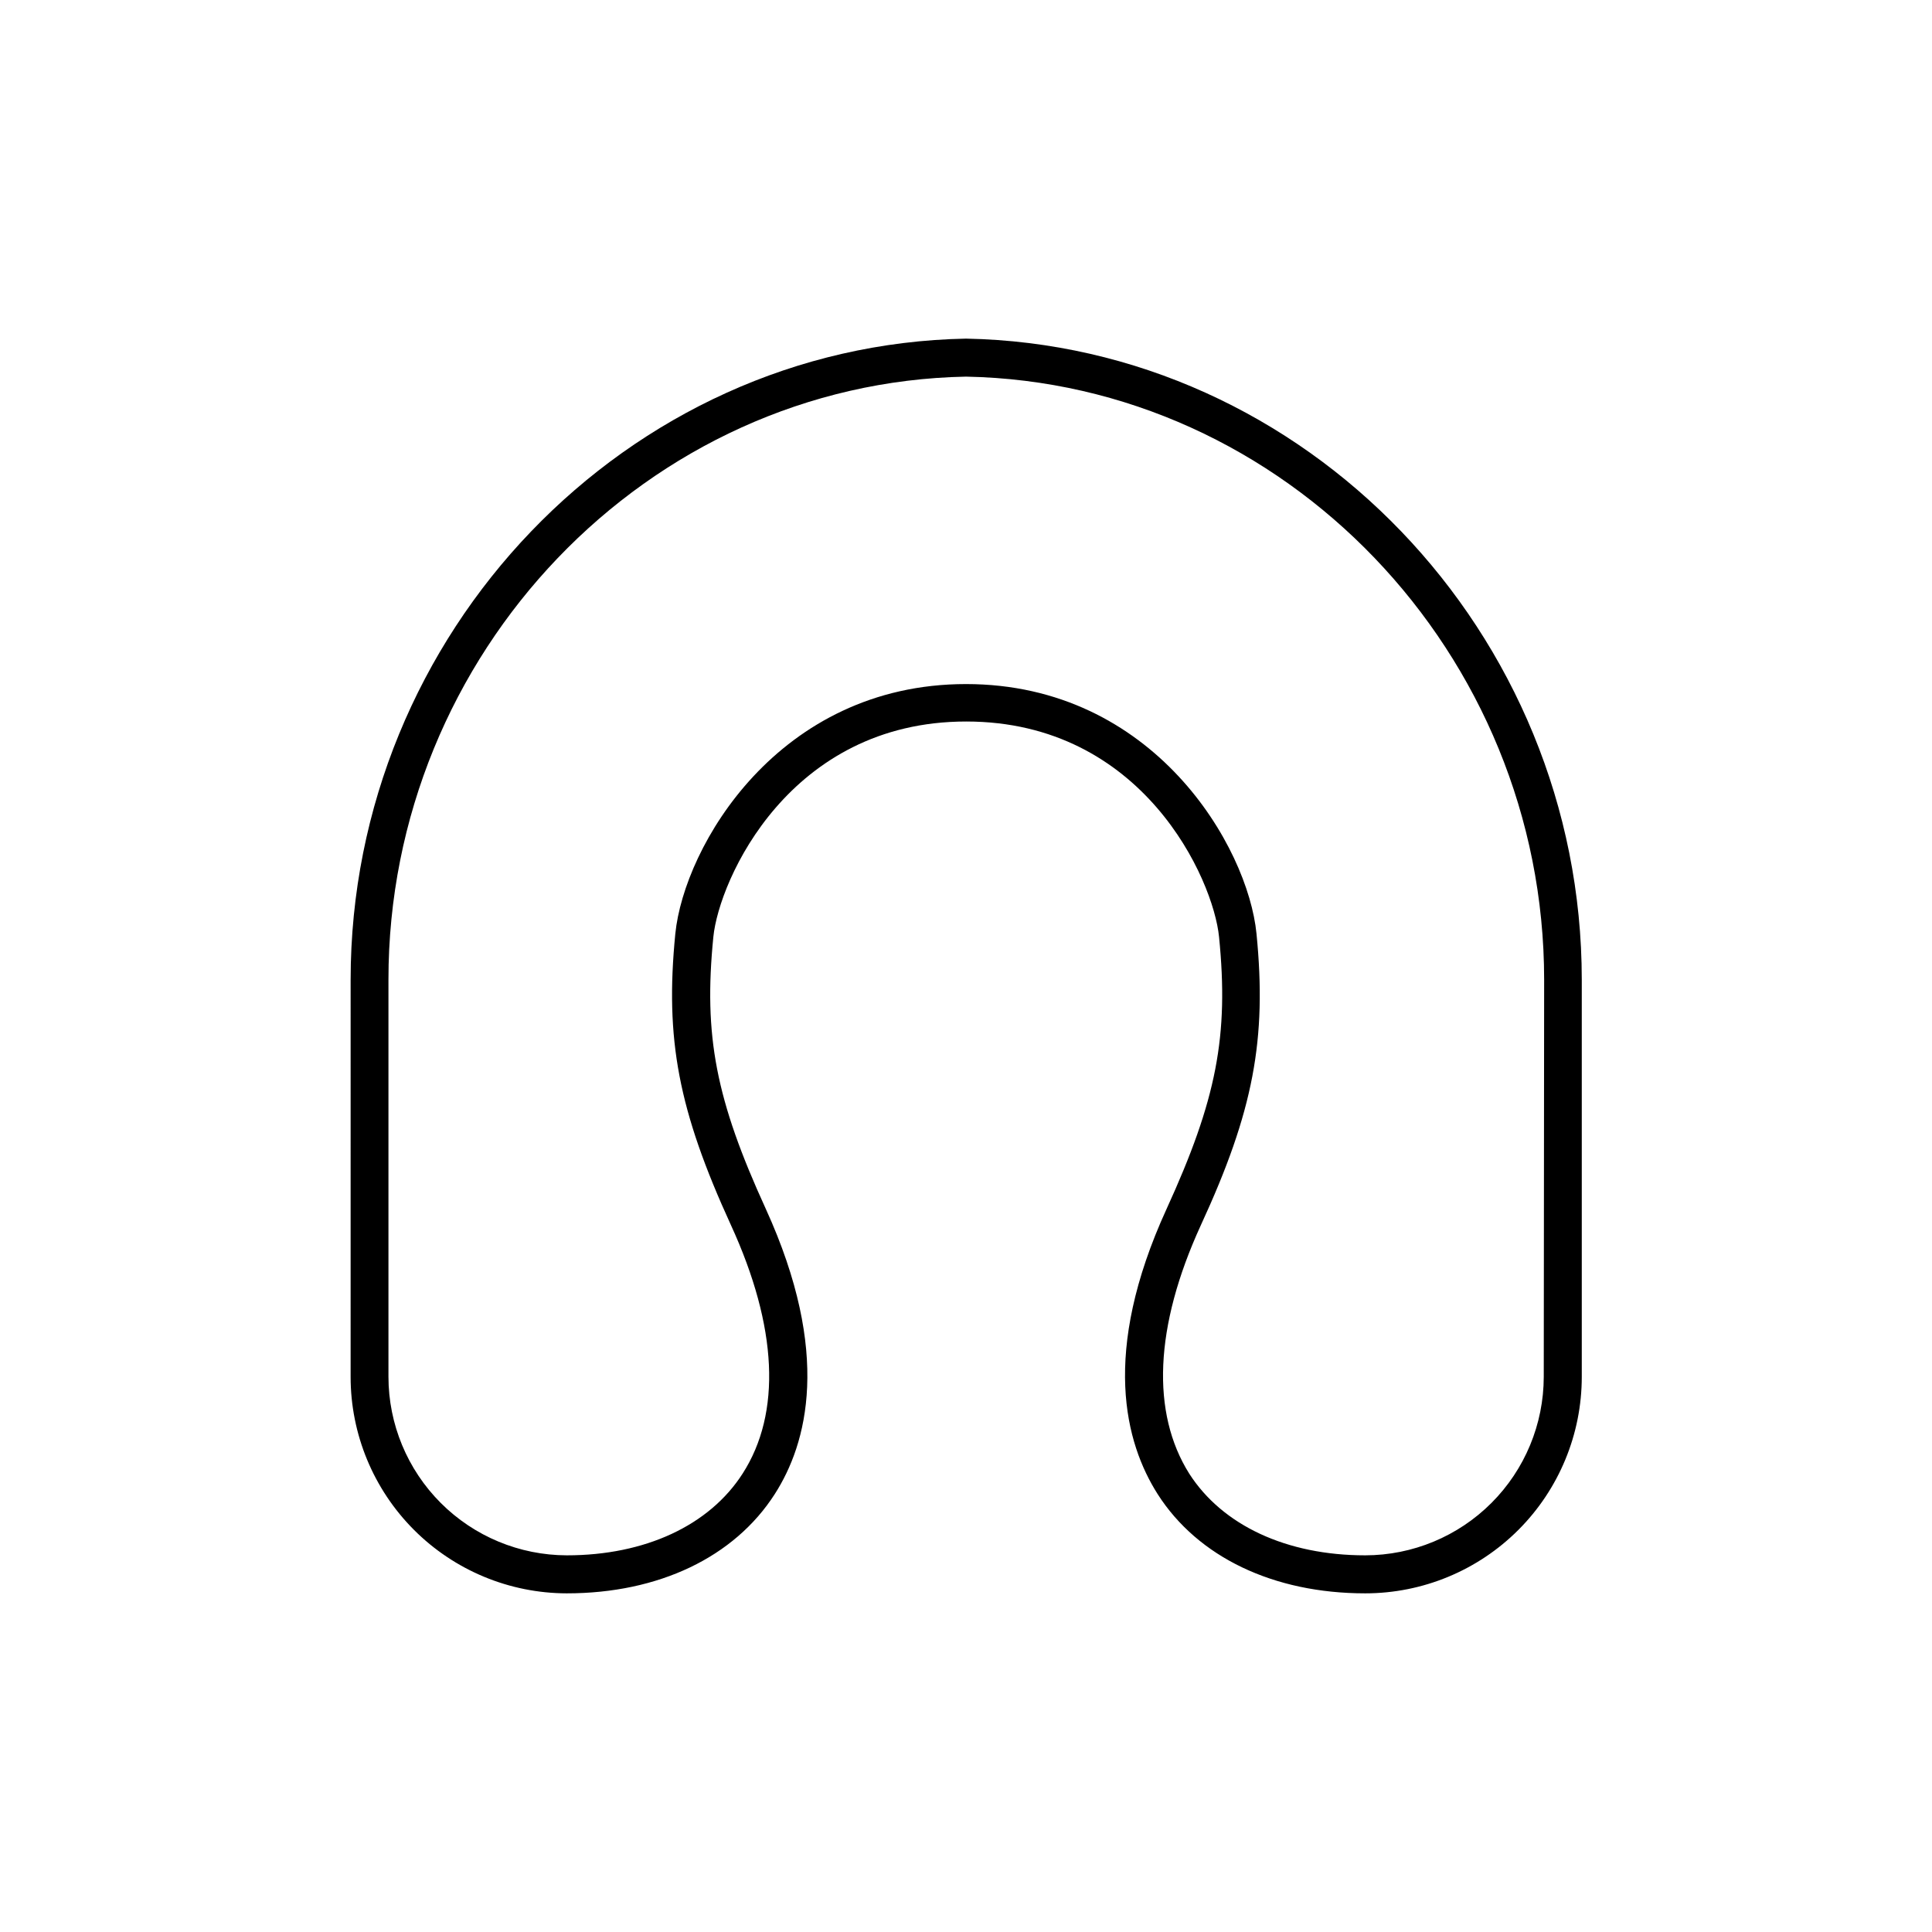 <?xml version="1.0" encoding="UTF-8"?>
<!-- Uploaded to: ICON Repo, www.svgrepo.com, Generator: ICON Repo Mixer Tools -->
<svg fill="#000000" width="800px" height="800px" version="1.1" viewBox="144 144 512 512" xmlns="http://www.w3.org/2000/svg">
 <path d="m400 233.74c-89.93 1.715-163.08 77.938-163.08 169.93l-0.004 105.2c0 15.203 6.035 29.781 16.773 40.543 10.738 10.758 25.309 16.816 40.512 16.84 24.336 0 44.387-9.574 55.117-26.301 8.566-13.352 15.113-37.23-2.367-75.57-13.25-28.969-16.523-45.848-13.906-72.094 1.512-15.113 20.152-57.082 67.008-57.082s65.496 41.816 67.008 57.082c2.621 26.25-0.656 43.125-13.906 72.094-17.48 38.188-10.934 62.07-2.367 75.57 10.68 16.73 30.73 26.301 55.012 26.301 15.223 0 29.816-6.043 40.578-16.805s16.809-25.359 16.809-40.578v-105.2c0-91.996-73.156-168.22-163.18-169.93zm153.11 275.13c-0.012 12.543-5 24.57-13.871 33.438-8.867 8.867-20.895 13.859-33.438 13.871-20.809 0-37.836-7.91-46.652-21.664-10.078-16.07-9.27-38.844 3.074-65.797 13.957-30.23 17.531-49.273 14.762-77.285-2.266-23.074-27.207-66.148-76.98-66.148-49.777 0-74.715 43.074-77.035 66.148-2.769 28.012 0.805 46.805 14.762 77.285 12.344 26.953 13.402 49.727 3.074 65.797-8.816 13.754-25.844 21.664-46.602 21.664-12.535-0.027-24.547-5.019-33.406-13.891-8.855-8.867-13.84-20.883-13.852-33.418v-105.2c-0.051-86.555 68.668-158.25 153.06-159.86 84.488 1.613 153.21 73.305 153.21 159.86z"/>
</svg>